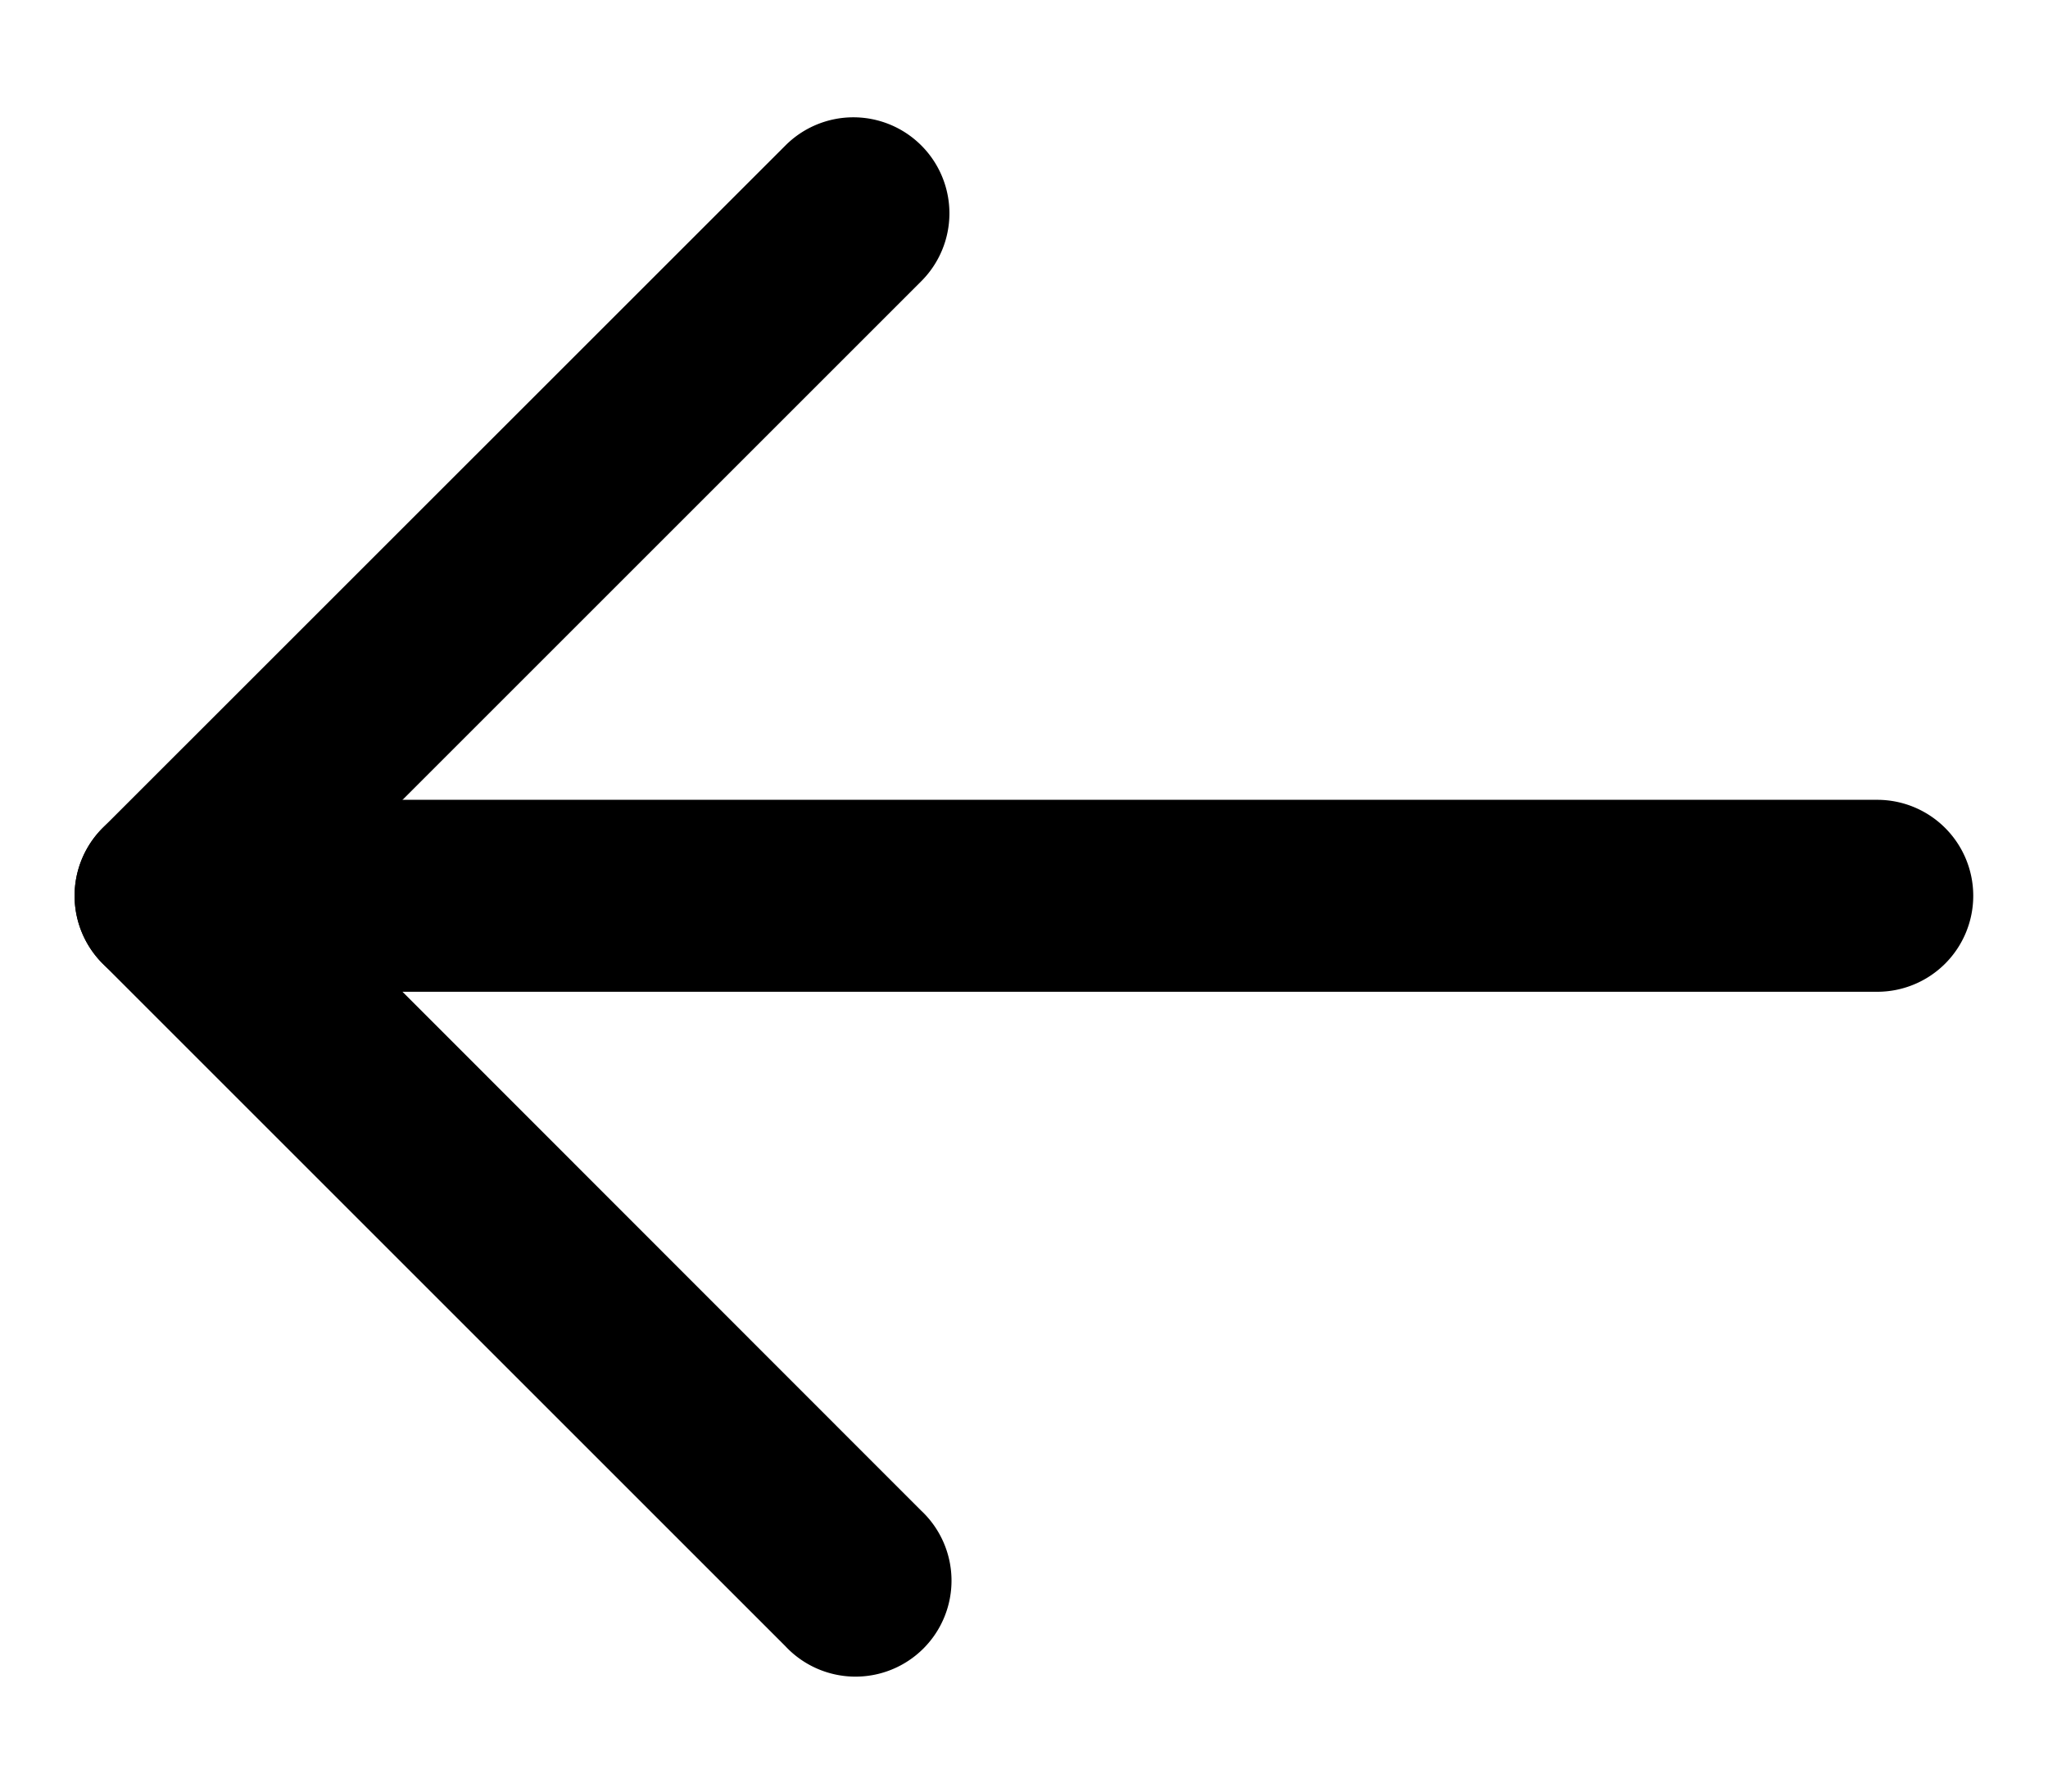 <svg xmlns="http://www.w3.org/2000/svg" fill="none" viewBox="0 0 16 14"><g fill="#000" fill-rule="evenodd" clip-path="url(#a)" clip-rule="evenodd"><path d="M15.416 7a.75.75 0 00-.75-.75H1.333a.75.75 0 000 1.5h13.333a.75.75 0 00.75-.75z"/><path d="M7.197 1.136a.75.75 0 00-1.06 0L.802 6.47a.75.75 0 000 1.06l5.333 5.333a.75.75 0 101.06-1.06L2.395 7l4.803-4.803a.75.75 0 000-1.06z"/></g><defs><clipPath id="a"><path fill="#fff" d="M16 0H0v14h16z"/></clipPath></defs></svg>